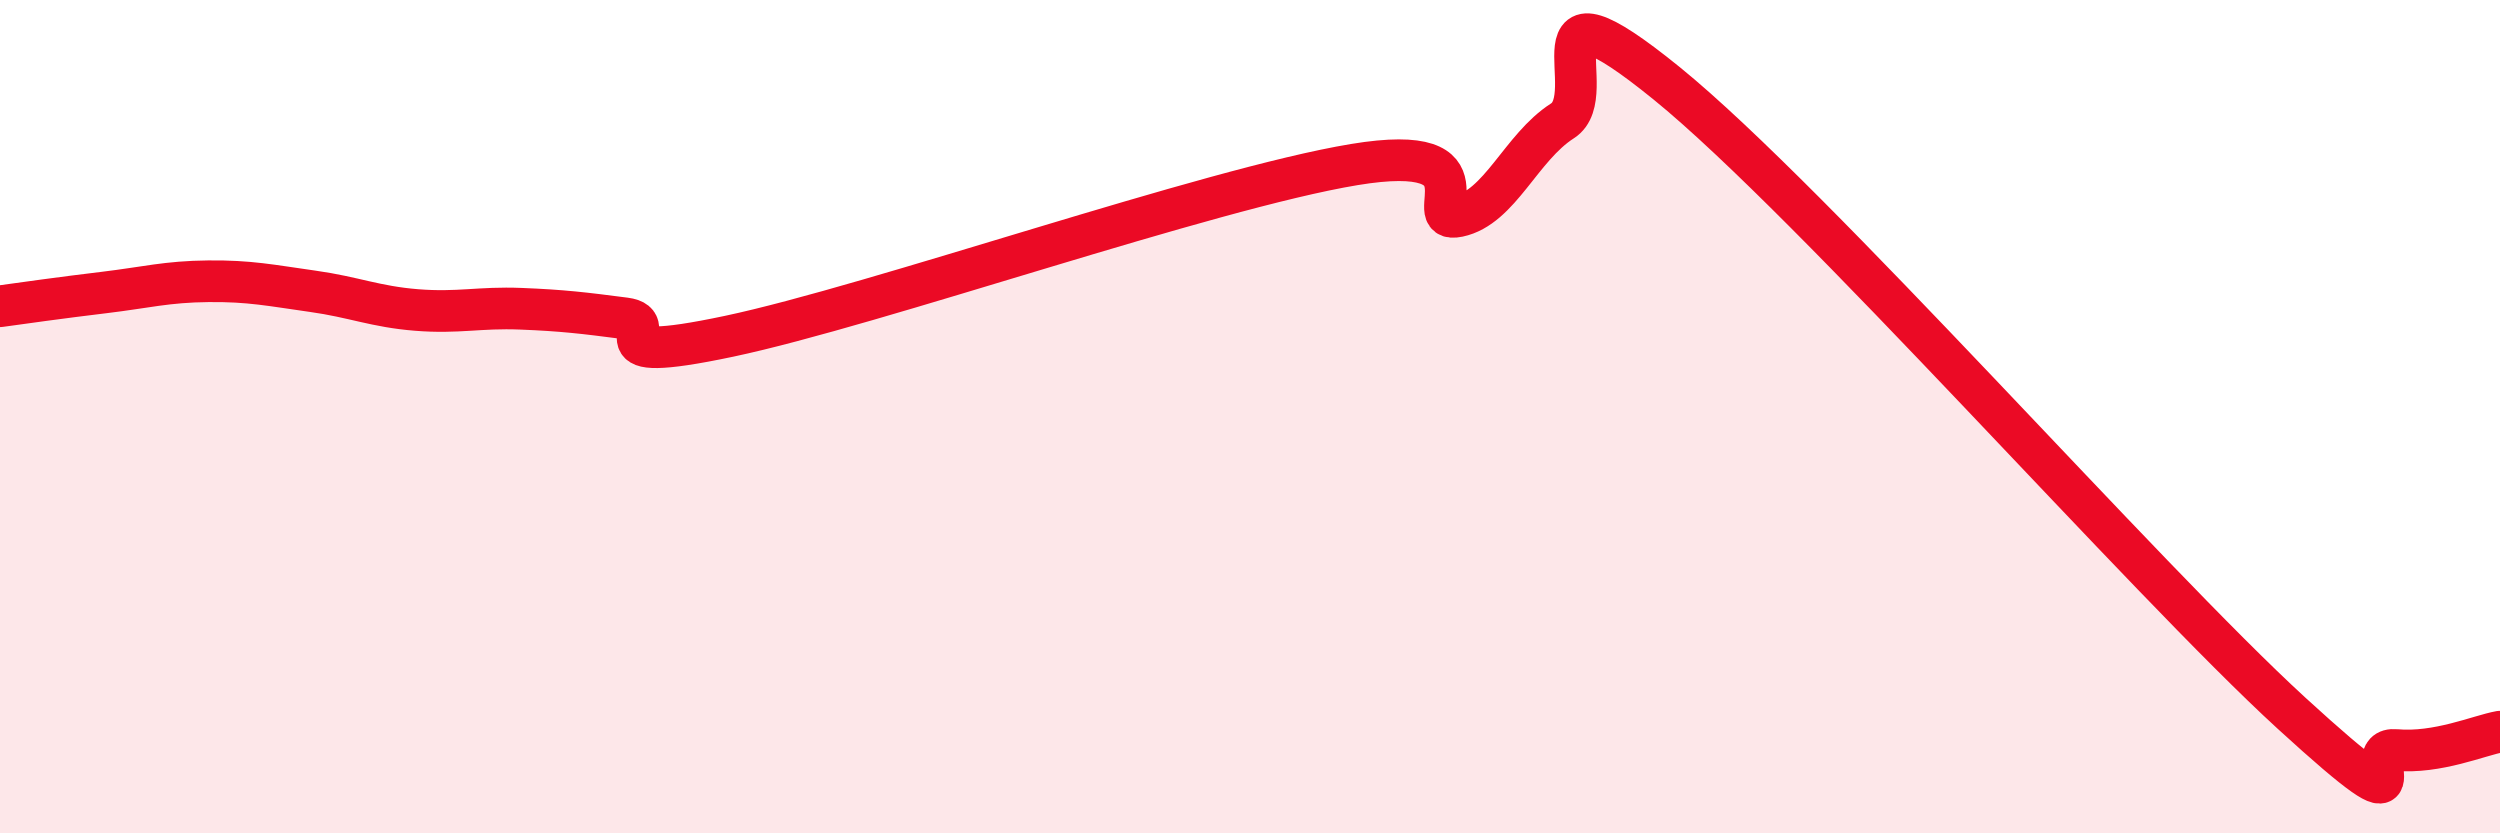 
    <svg width="60" height="20" viewBox="0 0 60 20" xmlns="http://www.w3.org/2000/svg">
      <path
        d="M 0,7.35 C 0.5,7.28 1.5,7.14 2.5,7.02 C 3.5,6.9 4,6.76 5,6.75 C 6,6.74 6.5,6.85 7.5,6.99 C 8.5,7.13 9,7.36 10,7.44 C 11,7.52 11.5,7.37 12.5,7.41 C 13.5,7.45 14,7.51 15,7.64 C 16,7.77 14,8.81 17.5,8.07 C 21,7.33 29,4.53 32.5,3.95 C 36,3.37 34,5.4 35,5.19 C 36,4.98 36.5,3.54 37.5,2.9 C 38.5,2.26 36.5,-0.84 40,2 C 43.5,4.84 51.5,13.92 55,17.12 C 58.5,20.32 56.5,17.91 57.5,18 C 58.5,18.09 59.5,17.65 60,17.56L60 20L0 20Z"
        fill="#EB0A25"
        opacity="0.1"
        stroke-linecap="round"
        stroke-linejoin="round"
      />
      <path
        d="M 0,7.35 C 0.5,7.28 1.5,7.14 2.5,7.02 C 3.5,6.9 4,6.76 5,6.75 C 6,6.74 6.5,6.85 7.5,6.99 C 8.5,7.13 9,7.36 10,7.44 C 11,7.52 11.5,7.37 12.5,7.41 C 13.5,7.45 14,7.51 15,7.64 C 16,7.77 14,8.81 17.5,8.07 C 21,7.33 29,4.53 32.5,3.95 C 36,3.37 34,5.4 35,5.19 C 36,4.98 36.5,3.54 37.5,2.9 C 38.5,2.26 36.5,-0.84 40,2 C 43.5,4.84 51.5,13.92 55,17.12 C 58.5,20.32 56.5,17.91 57.5,18 C 58.5,18.09 59.5,17.65 60,17.56"
        stroke="#EB0A25"
        stroke-width="1"
        fill="none"
        stroke-linecap="round"
        stroke-linejoin="round"
      />
    </svg>
  